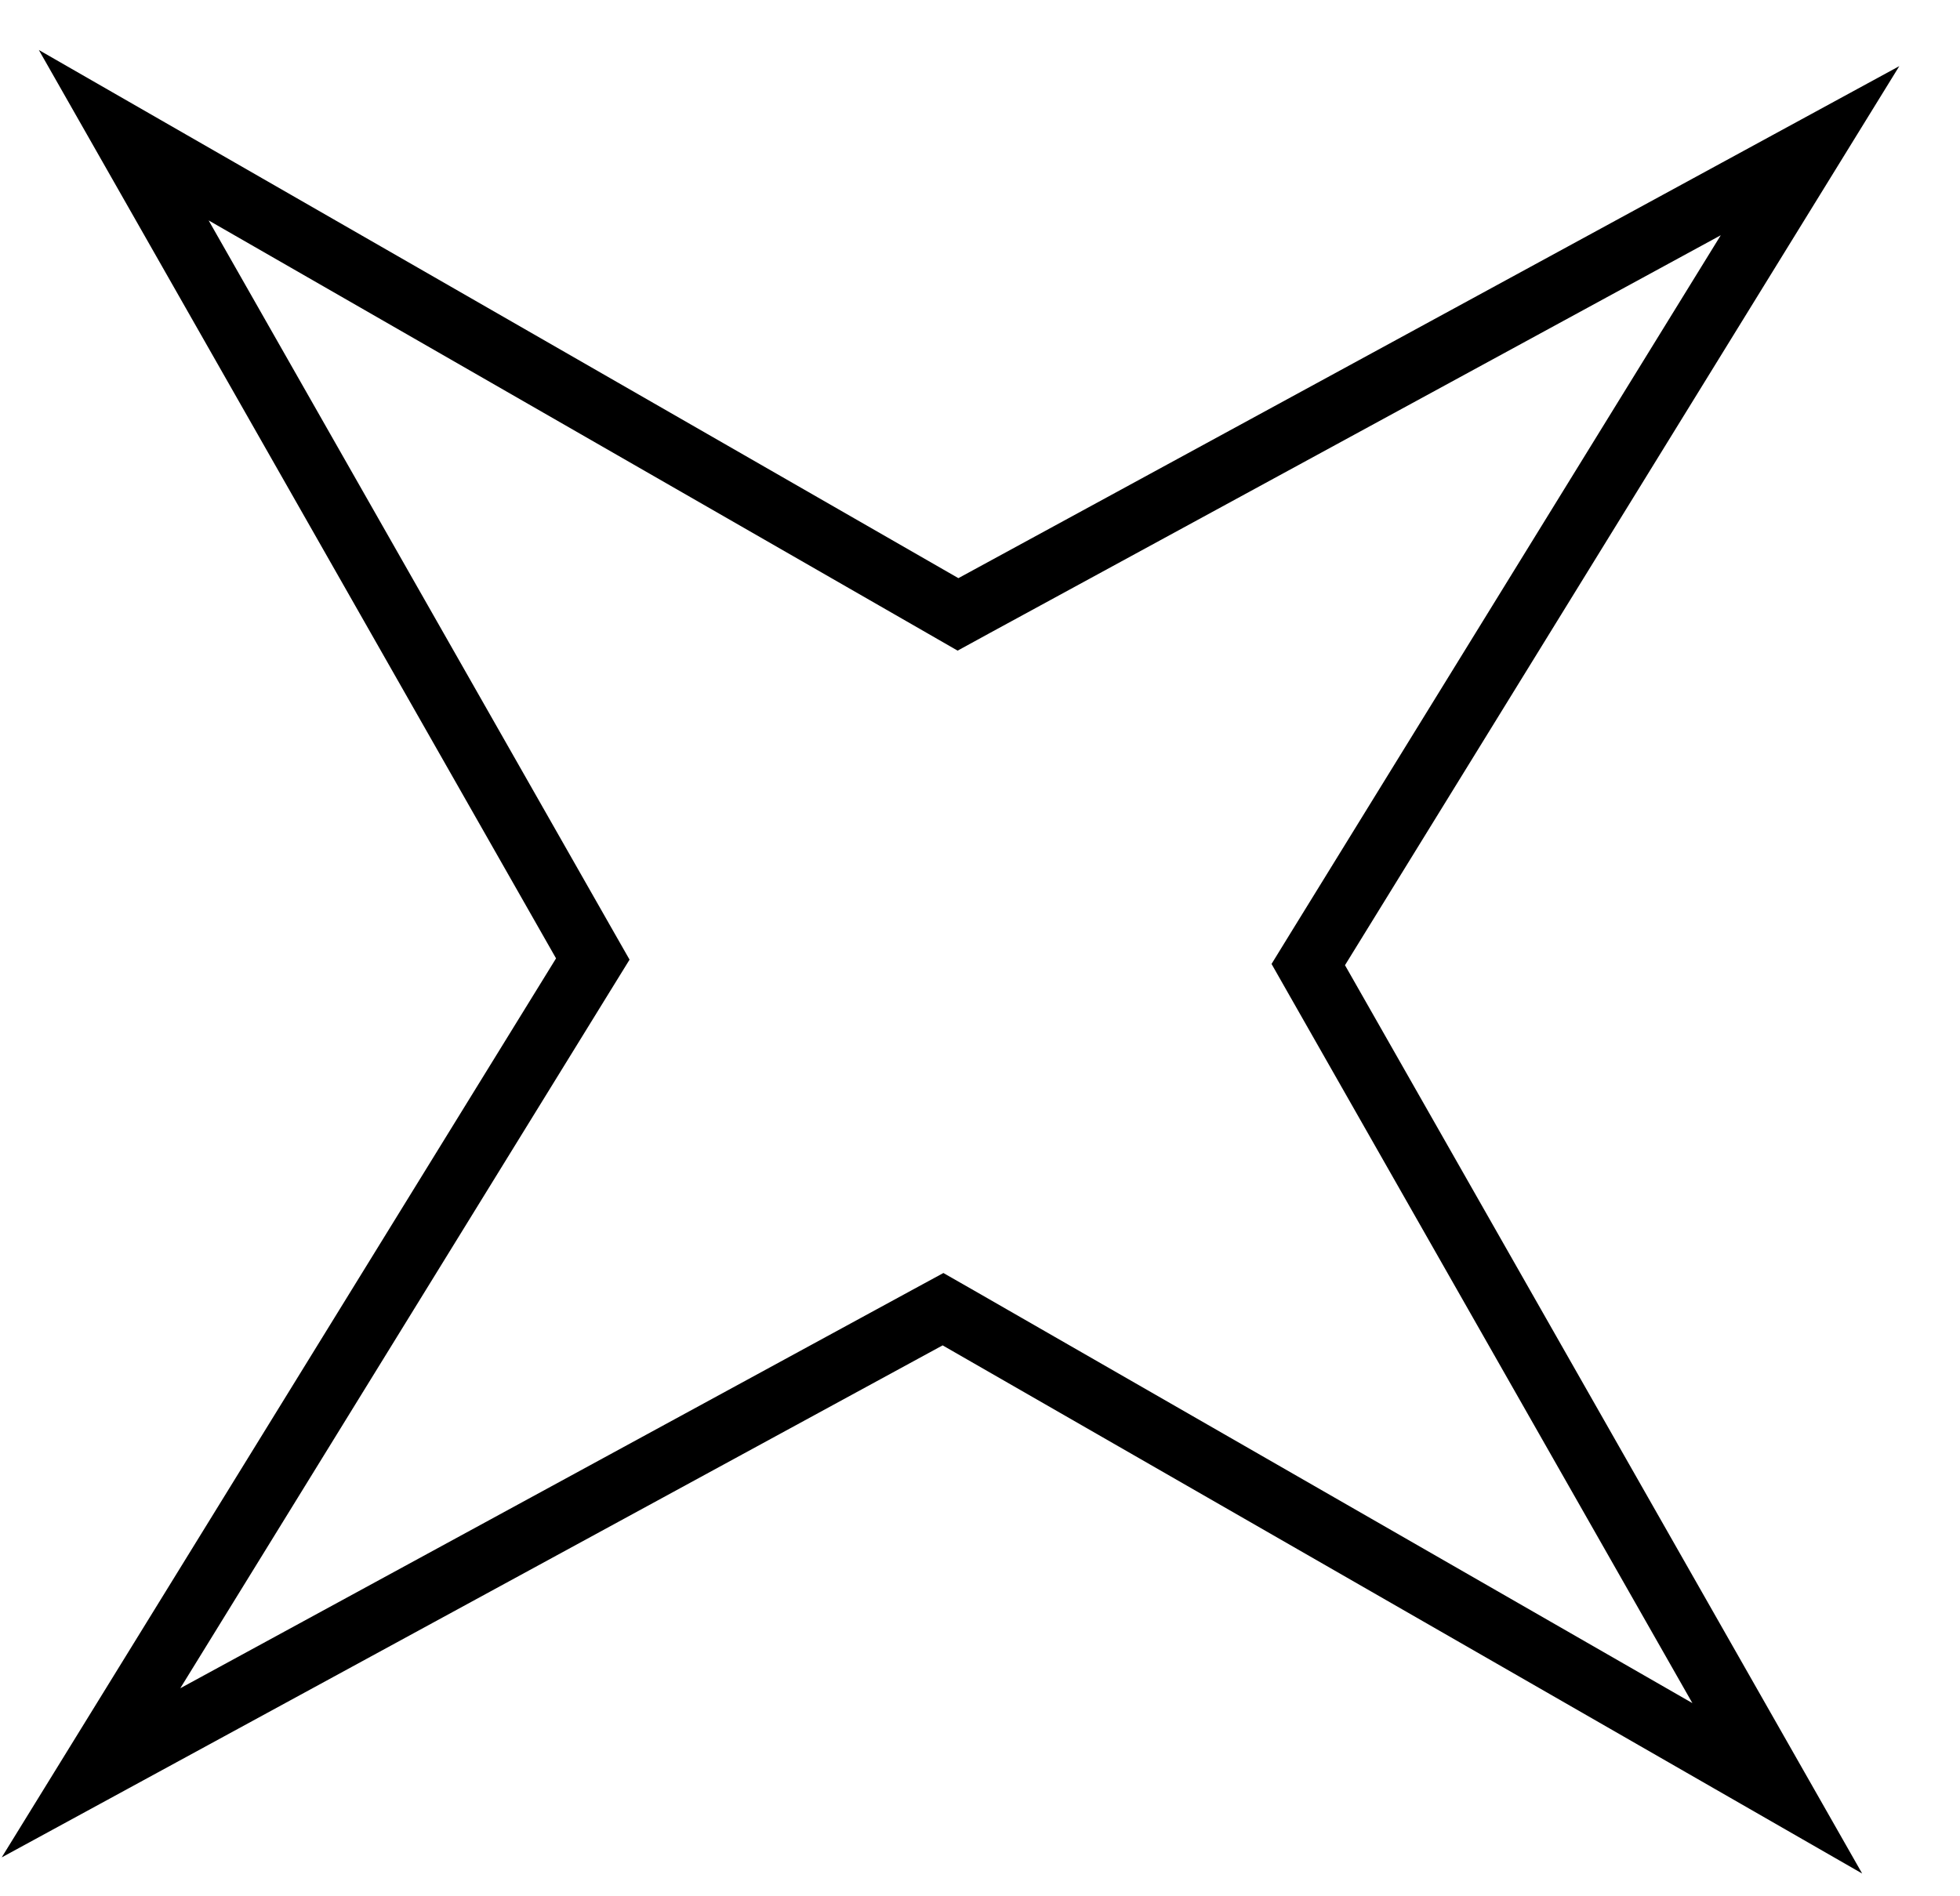 <svg xmlns="http://www.w3.org/2000/svg" width="31" height="30" viewBox="0 0 31 30" fill="none"><path d="M1.439 28.047L9.226 15.415L9.376 15.172L9.234 14.923L1.957 2.139L14.9 9.575L15.152 9.72L15.406 9.581L28.628 2.384L20.842 15.016L20.692 15.26L20.833 15.508L28.11 28.292L15.167 20.856L14.915 20.712L14.661 20.85L1.439 28.047Z" stroke="black"></path></svg>
